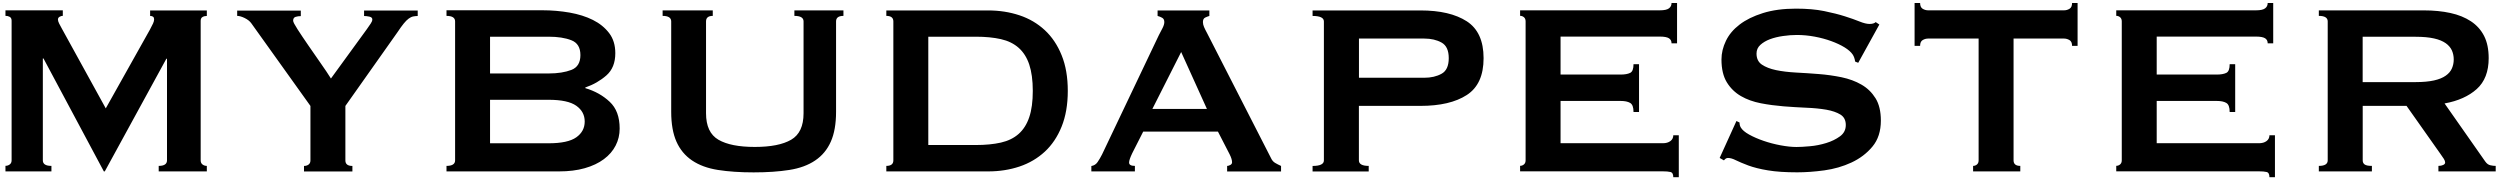 <svg xmlns="http://www.w3.org/2000/svg" fill="none" viewBox="0 0 235 17" height="17" width="235">
<path fill="black" d="M0.513 16.112H4.834V15.594C4.294 15.594 4.027 15.419 4.027 15.076V5.494H4.087L9.762 16.112H9.849L15.638 5.521H15.698V15.076C15.698 15.419 15.436 15.594 14.918 15.594V16.112H19.442V15.594C19.289 15.594 19.152 15.55 19.038 15.463C18.923 15.376 18.863 15.245 18.863 15.076V1.957C18.863 1.782 18.923 1.662 19.038 1.597C19.152 1.532 19.289 1.499 19.442 1.499V0.981H14.111V1.499C14.361 1.499 14.487 1.602 14.487 1.815C14.487 1.929 14.454 2.06 14.389 2.202C14.323 2.344 14.22 2.545 14.089 2.791L9.942 10.187L5.822 2.703C5.724 2.529 5.642 2.365 5.56 2.213C5.484 2.06 5.446 1.935 5.446 1.837C5.446 1.722 5.5 1.635 5.604 1.575C5.708 1.515 5.811 1.488 5.904 1.488V0.97H0.513V1.488C0.666 1.488 0.802 1.521 0.917 1.586C1.031 1.651 1.091 1.771 1.091 1.946V15.07C1.091 15.245 1.031 15.37 0.917 15.457C0.802 15.545 0.666 15.588 0.513 15.588V16.106V16.112ZM22.295 0.976V1.493C22.486 1.493 22.721 1.559 22.999 1.695C23.277 1.831 23.485 1.995 23.621 2.186L29.181 9.958V15.081C29.181 15.256 29.121 15.381 29.007 15.468C28.892 15.556 28.745 15.599 28.576 15.599V16.117H33.126V15.599C32.684 15.599 32.466 15.425 32.466 15.081V9.958L37.366 3.025C37.595 2.682 37.792 2.404 37.955 2.207C38.119 2.006 38.272 1.853 38.414 1.75C38.556 1.646 38.697 1.575 38.834 1.548C38.97 1.521 39.112 1.504 39.265 1.504V0.987H34.223V1.504C34.376 1.504 34.545 1.526 34.725 1.564C34.905 1.602 34.998 1.69 34.998 1.826C34.998 1.94 34.949 2.066 34.856 2.202C34.758 2.338 34.632 2.518 34.48 2.747L31.108 7.38C30.857 6.977 30.529 6.486 30.125 5.914C29.721 5.336 29.334 4.775 28.958 4.23C28.581 3.685 28.254 3.194 27.975 2.763C27.697 2.333 27.555 2.06 27.555 1.946C27.555 1.755 27.632 1.635 27.785 1.586C27.937 1.537 28.101 1.515 28.276 1.515V0.997H22.284L22.295 0.976ZM46.064 6.906V3.45H51.564C52.426 3.45 53.141 3.559 53.708 3.783C54.276 4.001 54.559 4.469 54.559 5.178C54.559 5.886 54.276 6.355 53.708 6.573C53.141 6.791 52.426 6.906 51.564 6.906H46.064ZM46.064 13.468V9.38H51.564C52.775 9.38 53.643 9.566 54.172 9.942C54.701 10.318 54.963 10.808 54.963 11.424C54.963 12.04 54.701 12.531 54.172 12.907C53.643 13.283 52.775 13.468 51.564 13.468H46.064ZM41.971 0.976V1.493C42.511 1.493 42.779 1.668 42.779 2.011V15.076C42.779 15.419 42.511 15.594 41.971 15.594V16.112H52.546C53.446 16.112 54.254 16.014 54.963 15.812C55.673 15.61 56.273 15.327 56.764 14.961C57.255 14.596 57.62 14.171 57.871 13.681C58.123 13.19 58.248 12.661 58.248 12.084C58.248 10.988 57.937 10.149 57.309 9.566C56.688 8.982 55.924 8.552 55.018 8.285V8.225C55.787 7.958 56.447 7.576 57.004 7.086C57.56 6.595 57.839 5.903 57.839 4.998C57.839 4.251 57.648 3.619 57.26 3.112C56.873 2.605 56.365 2.191 55.733 1.875C55.1 1.559 54.368 1.33 53.544 1.183C52.721 1.041 51.864 0.965 50.98 0.965H41.96L41.971 0.976ZM67.011 0.976H62.286V1.493C62.821 1.493 63.093 1.668 63.093 2.011V10.503C63.093 11.637 63.257 12.569 63.584 13.31C63.912 14.051 64.403 14.64 65.052 15.081C65.707 15.523 66.515 15.823 67.486 15.975C68.457 16.128 69.576 16.204 70.842 16.204C72.108 16.204 73.226 16.128 74.197 15.975C75.169 15.823 75.982 15.523 76.631 15.081C77.286 14.64 77.771 14.051 78.099 13.31C78.426 12.574 78.59 11.637 78.59 10.503V2.011C78.59 1.668 78.819 1.493 79.283 1.493V0.976H74.672V1.493C75.251 1.493 75.534 1.668 75.534 2.011V10.645C75.534 11.855 75.147 12.683 74.367 13.136C73.586 13.588 72.451 13.812 70.951 13.812C69.45 13.812 68.315 13.588 67.535 13.136C66.755 12.683 66.367 11.855 66.367 10.645V2.011C66.367 1.668 66.58 1.493 67 1.493V0.976H67.011ZM87.26 13.637V3.45H91.724C92.624 3.45 93.415 3.526 94.086 3.679C94.757 3.832 95.314 4.104 95.756 4.497C96.198 4.889 96.531 5.412 96.749 6.066C96.967 6.72 97.082 7.543 97.082 8.541C97.082 9.538 96.973 10.361 96.749 11.015C96.531 11.669 96.198 12.193 95.756 12.585C95.314 12.977 94.757 13.25 94.086 13.403C93.415 13.555 92.624 13.632 91.724 13.632H87.26V13.637ZM83.315 0.976V1.493C83.757 1.493 83.975 1.668 83.975 2.011V15.076C83.975 15.419 83.757 15.594 83.315 15.594V16.112H92.88C93.939 16.112 94.921 15.959 95.832 15.654C96.744 15.348 97.535 14.88 98.211 14.258C98.882 13.637 99.412 12.847 99.794 11.898C100.176 10.95 100.372 9.833 100.372 8.546C100.372 7.26 100.181 6.143 99.794 5.194C99.412 4.246 98.882 3.456 98.211 2.834C97.54 2.213 96.749 1.744 95.832 1.439C94.921 1.134 93.933 0.981 92.88 0.981H83.315V0.976ZM108.322 10.241L111.029 4.889L113.451 10.241H108.322ZM102.587 16.112H106.68V15.594C106.314 15.594 106.134 15.49 106.134 15.278C106.134 15.103 106.232 14.82 106.423 14.416L107.46 12.373H114.488L115.585 14.504C115.738 14.809 115.814 15.06 115.814 15.25C115.814 15.365 115.759 15.452 115.639 15.512C115.525 15.572 115.427 15.599 115.35 15.599V16.117H120.419V15.599C120.206 15.501 120.021 15.409 119.857 15.31C119.694 15.212 119.563 15.06 119.47 14.852L113.479 3.139C113.342 2.889 113.244 2.687 113.178 2.534C113.113 2.382 113.075 2.229 113.075 2.077C113.075 1.864 113.14 1.728 113.277 1.657C113.413 1.592 113.544 1.537 113.68 1.499V0.981H108.813V1.499C108.966 1.537 109.108 1.597 109.244 1.673C109.381 1.75 109.446 1.886 109.446 2.077C109.446 2.229 109.392 2.415 109.288 2.622C109.184 2.834 109.064 3.063 108.928 3.314L103.597 14.509C103.46 14.776 103.324 15.016 103.177 15.229C103.035 15.441 102.838 15.566 102.587 15.605V16.122V16.112ZM127.742 7.309V3.625H133.88C134.513 3.625 135.059 3.75 135.506 4.001C135.959 4.251 136.183 4.742 136.183 5.467C136.183 6.192 135.959 6.688 135.506 6.933C135.054 7.184 134.513 7.309 133.88 7.309H127.742ZM128.659 16.112V15.594C128.042 15.594 127.736 15.419 127.736 15.076V9.953H133.526C135.37 9.953 136.821 9.615 137.875 8.933C138.933 8.252 139.457 7.096 139.457 5.467C139.457 3.837 138.928 2.682 137.875 2C136.816 1.319 135.37 0.981 133.526 0.981H123.382V1.499C124.091 1.499 124.446 1.673 124.446 2.017V15.081C124.446 15.425 124.091 15.599 123.382 15.599V16.117H128.653L128.659 16.112ZM157.643 4.082V0.283H157.125C157.125 0.496 157.043 0.665 156.88 0.785C156.716 0.91 156.432 0.97 156.028 0.97H142.889V1.488C143.025 1.488 143.146 1.532 143.249 1.619C143.353 1.706 143.407 1.837 143.407 2.006V15.07C143.407 15.245 143.353 15.37 143.249 15.457C143.146 15.545 143.025 15.588 142.889 15.588V16.106H156.312C156.601 16.106 156.836 16.122 157.016 16.166C157.196 16.204 157.289 16.368 157.289 16.657H157.807V12.716H157.289C157.289 12.945 157.196 13.13 157.016 13.261C156.836 13.397 156.596 13.463 156.312 13.463H146.692V9.489H152.34C152.722 9.489 153.022 9.549 153.235 9.675C153.447 9.8 153.551 10.083 153.551 10.525H154.069V6.034H153.551C153.551 6.475 153.447 6.748 153.235 6.851C153.022 6.955 152.727 7.009 152.34 7.009H146.692V3.439H156.028C156.432 3.439 156.716 3.494 156.88 3.597C157.043 3.701 157.125 3.859 157.125 4.071H157.643V4.082ZM161.648 14.847L162.052 15.076C162.167 14.923 162.292 14.847 162.429 14.847C162.642 14.847 162.887 14.918 163.176 15.065C163.465 15.207 163.853 15.37 164.344 15.556C164.835 15.736 165.446 15.893 166.188 16.014C166.925 16.139 167.847 16.199 168.938 16.199C169.724 16.199 170.575 16.139 171.487 16.014C172.398 15.888 173.249 15.643 174.035 15.278C174.82 14.912 175.481 14.416 176.01 13.779C176.539 13.146 176.801 12.329 176.801 11.332C176.801 10.47 176.632 9.767 176.299 9.233C175.961 8.693 175.524 8.268 174.973 7.952C174.428 7.636 173.8 7.407 173.102 7.26C172.398 7.118 171.683 7.015 170.957 6.96C170.226 6.9 169.511 6.857 168.813 6.819C168.114 6.78 167.487 6.704 166.941 6.59C166.396 6.475 165.954 6.301 165.615 6.072C165.277 5.843 165.113 5.494 165.113 5.036C165.113 4.709 165.233 4.437 165.473 4.219C165.714 4.001 166.014 3.821 166.379 3.685C166.745 3.548 167.154 3.45 167.602 3.385C168.054 3.319 168.491 3.287 168.911 3.287C169.468 3.287 170.024 3.341 170.581 3.445C171.137 3.548 171.656 3.69 172.136 3.864C172.616 4.039 173.036 4.235 173.391 4.453C173.745 4.671 174.002 4.9 174.155 5.129C174.269 5.303 174.346 5.521 174.384 5.788L174.673 5.903L176.659 2.306L176.316 2.077C176.201 2.191 176.01 2.251 175.737 2.251C175.486 2.251 175.175 2.175 174.799 2.022C174.422 1.869 173.964 1.706 173.413 1.532C172.867 1.357 172.218 1.194 171.47 1.041C170.723 0.888 169.839 0.812 168.818 0.812C167.629 0.812 166.592 0.954 165.708 1.232C164.824 1.51 164.093 1.869 163.52 2.311C162.942 2.752 162.516 3.259 162.238 3.837C161.959 4.415 161.818 4.998 161.818 5.592C161.818 6.475 161.987 7.189 162.32 7.734C162.652 8.279 163.1 8.715 163.646 9.031C164.191 9.348 164.819 9.571 165.517 9.707C166.221 9.844 166.936 9.936 167.662 9.996C168.393 10.056 169.107 10.094 169.806 10.127C170.51 10.154 171.132 10.22 171.678 10.312C172.223 10.41 172.665 10.563 173.003 10.77C173.342 10.983 173.505 11.31 173.505 11.751C173.505 12.193 173.325 12.547 172.96 12.814C172.594 13.081 172.163 13.294 171.661 13.446C171.159 13.599 170.652 13.703 170.133 13.746C169.615 13.795 169.195 13.817 168.867 13.817C168.425 13.817 167.923 13.762 167.372 13.659C166.816 13.555 166.281 13.414 165.774 13.239C165.266 13.065 164.813 12.868 164.42 12.65C164.027 12.432 163.76 12.204 163.629 11.975C163.553 11.838 163.515 11.686 163.515 11.517L163.225 11.375L161.643 14.858L161.648 14.847ZM189.275 3.625H194.027C194.202 3.625 194.366 3.674 194.529 3.766C194.693 3.864 194.775 4.044 194.775 4.311H195.293V0.283H194.775C194.775 0.55 194.693 0.736 194.529 0.828C194.366 0.927 194.196 0.97 194.027 0.97H181.237C181.063 0.97 180.894 0.921 180.735 0.828C180.572 0.73 180.49 0.55 180.49 0.283H179.971V4.311H180.49C180.49 4.044 180.572 3.859 180.735 3.766C180.899 3.668 181.068 3.625 181.237 3.625H185.99V15.076C185.99 15.25 185.935 15.376 185.832 15.463C185.728 15.55 185.608 15.594 185.471 15.594V16.112H189.908V15.594C189.487 15.594 189.275 15.419 189.275 15.076V3.625ZM213.682 4.082V0.283H213.163C213.163 0.496 213.081 0.665 212.918 0.785C212.754 0.91 212.47 0.97 212.066 0.97H198.927V1.488C199.064 1.488 199.184 1.532 199.287 1.619C199.391 1.706 199.446 1.837 199.446 2.006V15.07C199.446 15.245 199.391 15.37 199.287 15.457C199.184 15.545 199.064 15.588 198.927 15.588V16.106H212.35C212.639 16.106 212.874 16.122 213.054 16.166C213.234 16.204 213.327 16.368 213.327 16.657H213.845V12.716H213.327C213.327 12.945 213.234 13.13 213.054 13.261C212.869 13.397 212.634 13.463 212.35 13.463H202.73V9.489H208.378C208.76 9.489 209.06 9.549 209.273 9.675C209.486 9.8 209.589 10.083 209.589 10.525H210.108V6.034H209.589C209.589 6.475 209.486 6.748 209.273 6.851C209.06 6.955 208.765 7.009 208.378 7.009H202.73V3.439H212.066C212.47 3.439 212.754 3.494 212.918 3.597C213.081 3.701 213.163 3.859 213.163 4.071H213.682V4.082ZM222.09 7.712V3.456H227.072C227.765 3.456 228.338 3.51 228.801 3.614C229.265 3.717 229.625 3.87 229.898 4.061C230.166 4.251 230.357 4.48 230.477 4.736C230.591 4.998 230.651 5.276 230.651 5.587C230.651 5.897 230.591 6.175 230.477 6.437C230.362 6.699 230.171 6.922 229.898 7.113C229.631 7.304 229.265 7.456 228.801 7.56C228.343 7.663 227.765 7.718 227.072 7.718H222.09V7.712ZM217.97 0.976V1.493C218.527 1.493 218.805 1.668 218.805 2.011V15.076C218.805 15.419 218.527 15.594 217.97 15.594V16.112H222.958V15.594C222.63 15.594 222.406 15.55 222.281 15.463C222.155 15.376 222.095 15.245 222.095 15.076V9.953H226.215L229.385 14.444C229.538 14.656 229.653 14.825 229.729 14.945C229.805 15.07 229.844 15.18 229.844 15.278C229.844 15.376 229.778 15.452 229.658 15.507C229.533 15.566 229.385 15.594 229.211 15.594V16.112H234.596V15.594C234.443 15.594 234.274 15.577 234.094 15.534C233.914 15.496 233.756 15.381 233.62 15.19L229.789 9.724C231.055 9.495 232.064 9.042 232.812 8.372C233.56 7.702 233.936 6.731 233.936 5.467C233.936 4.644 233.794 3.946 233.505 3.379C233.216 2.812 232.801 2.355 232.266 2C231.726 1.646 231.088 1.384 230.335 1.221C229.587 1.057 228.752 0.976 227.83 0.976H217.976H217.97Z"></path>
</svg>
